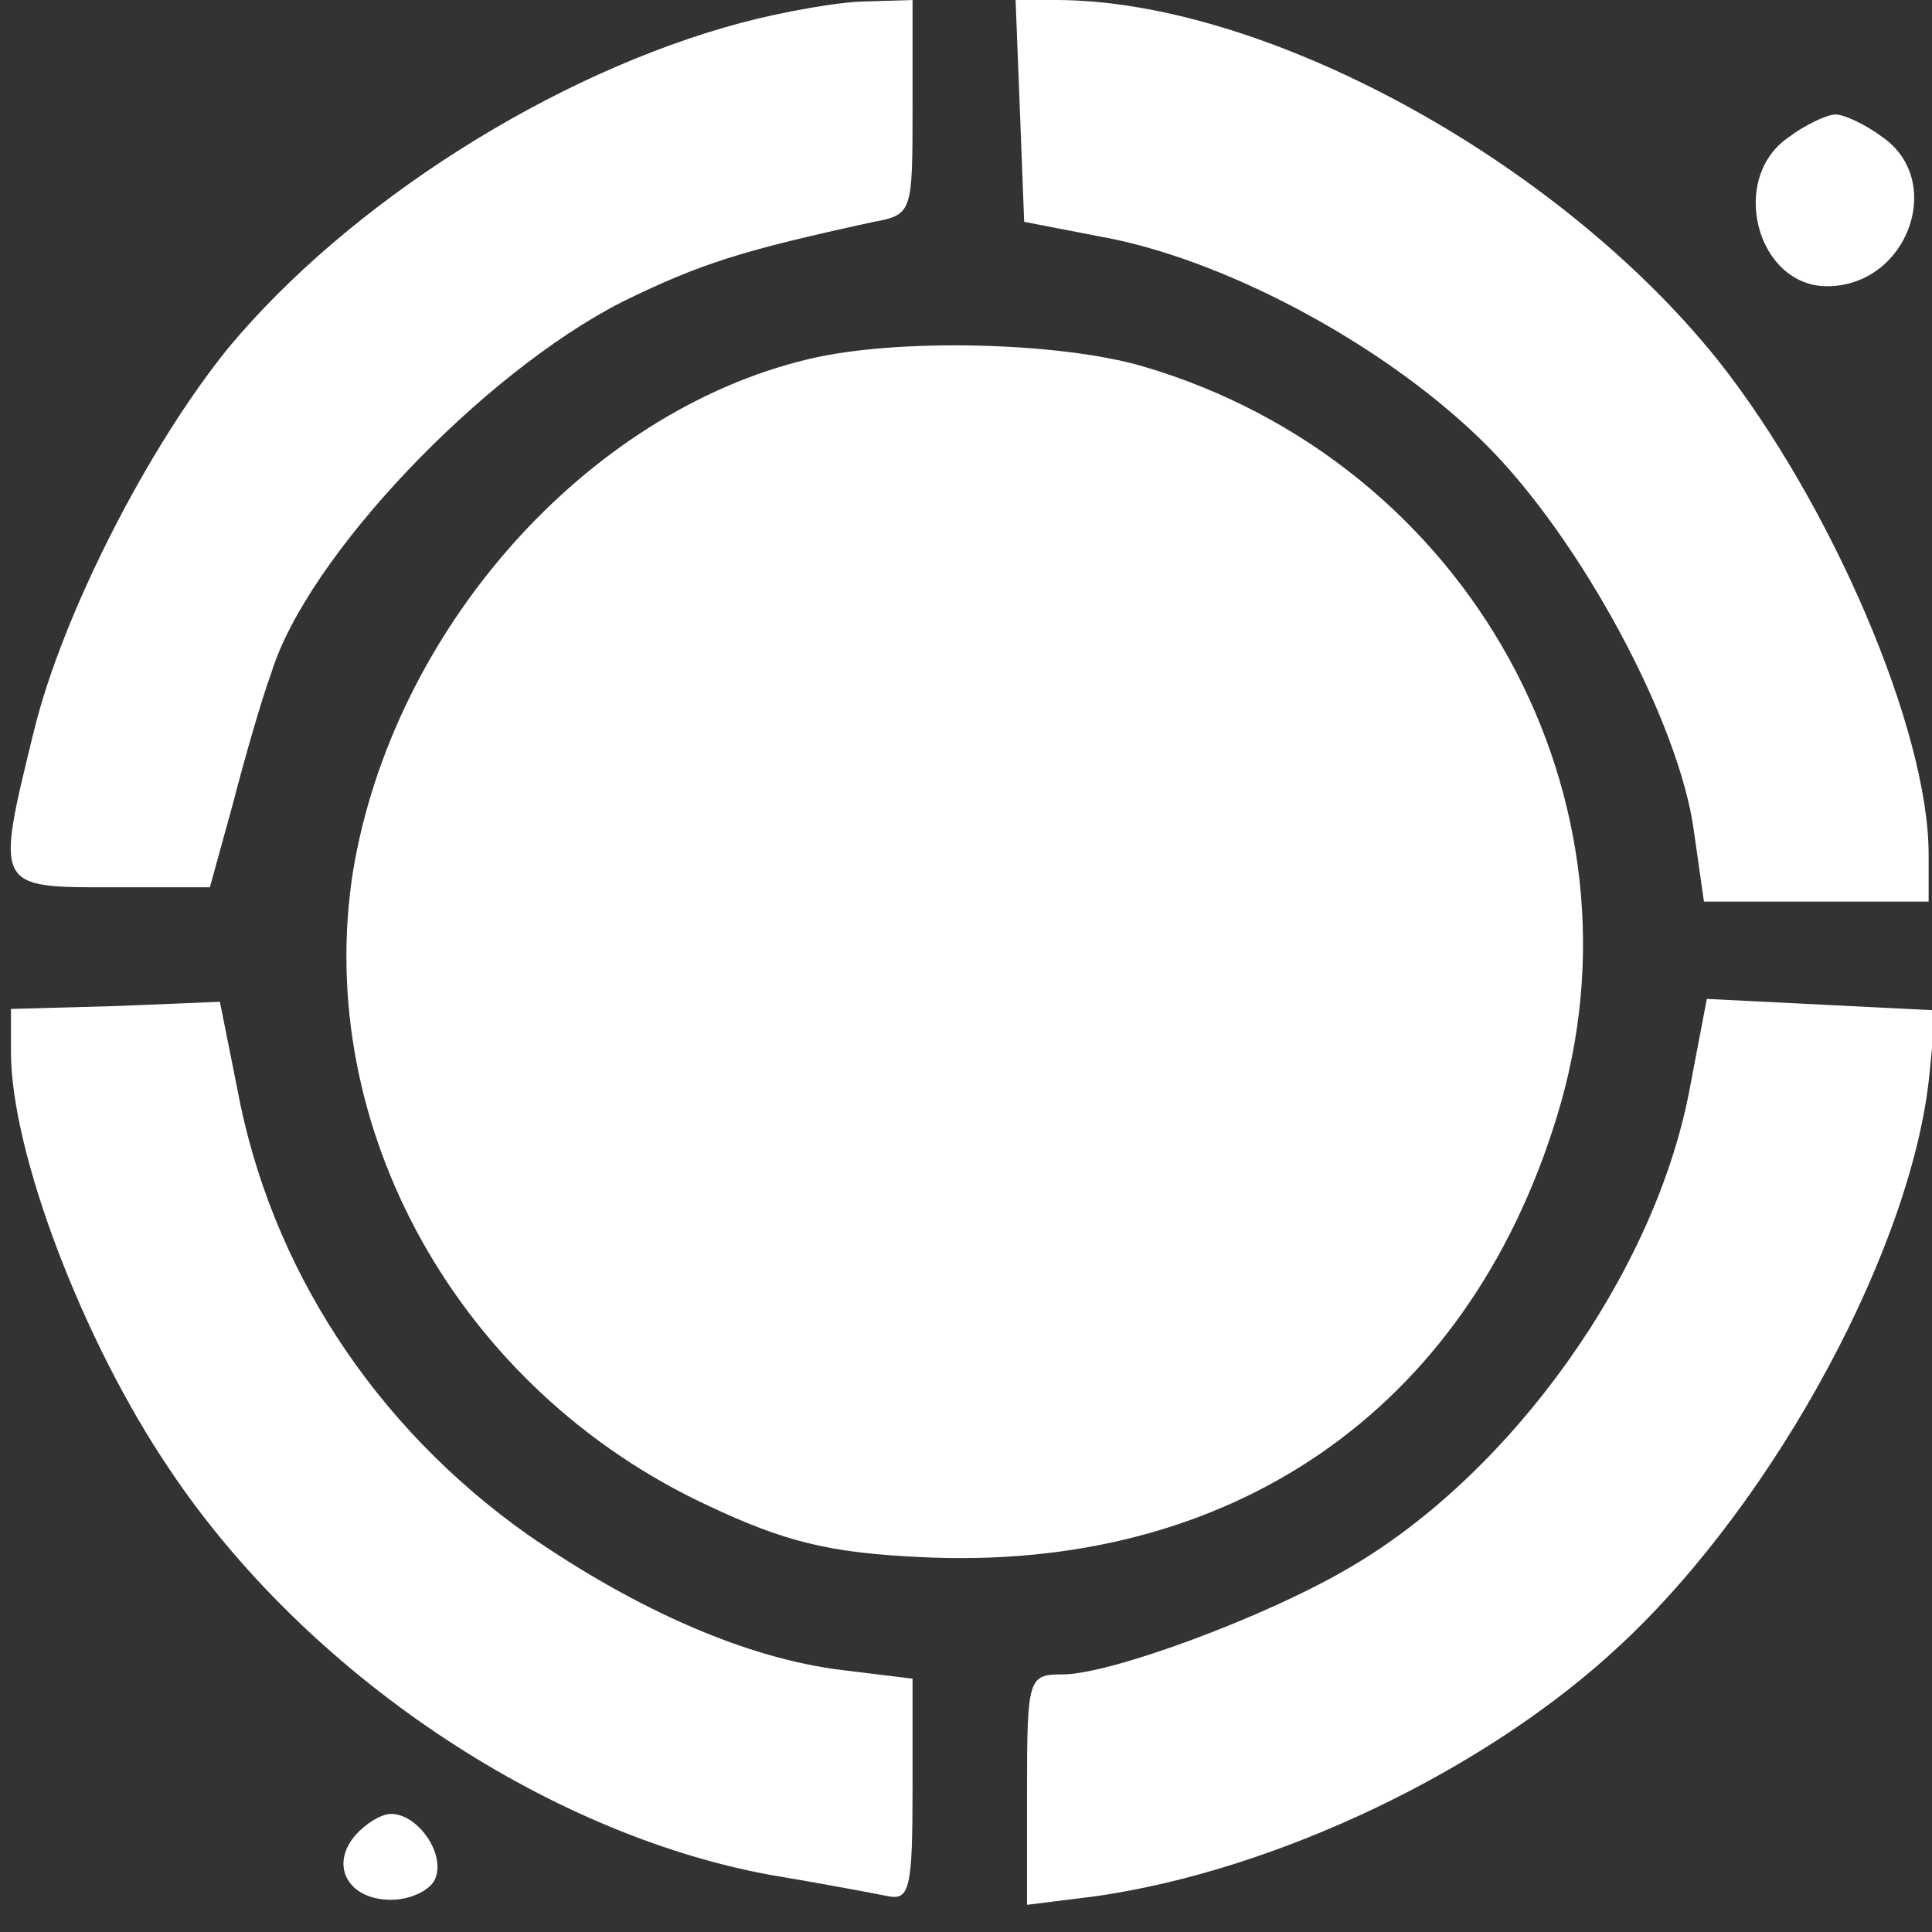 <svg width="180" height="180" viewBox="0 0 180 180" fill="none" xmlns="http://www.w3.org/2000/svg">
  <rect x="0" y="0" width="180" height="180" fill="#333333" stroke="none"/>
  <g clip-path="url(#clip0_1_2)">
  <path d="M69.02 2.133C51.553 6.8 32.486 18.933 21.286 32.4C13.82 41.6 5.82 57.2 3.153 68.133C-0.447 82.8 -0.447 82.667 10.353 82.667H19.553L21.686 74.933C22.753 70.8 24.353 65.2 25.286 62.667C28.62 51.867 44.886 34.8 57.953 28.133C65.286 24.533 69.153 23.333 81.42 20.667C85.02 20 85.02 19.733 85.02 10V-2.46565e-05L80.753 0.133C78.353 0.133 73.02 1.067 69.02 2.133Z" fill="white"/>
  <path d="M95.02 10.267L95.42 20.667L103.686 22.267C115.153 24.667 129.553 32.533 138.486 41.467C147.286 50.267 156.486 67.333 157.82 77.467L158.753 84H169.153H179.686V79.6C179.686 68 170.62 46.933 160.086 33.6C145.153 14.933 117.82 -4.38094e-06 98.353 -4.38094e-06H94.62L95.02 10.267Z" fill="white"/>
  <path d="M166.62 12.8C161.02 16.667 163.686 26.667 170.22 26.667C177.686 26.667 181.286 16.933 175.42 12.8C173.82 11.6 171.82 10.667 171.02 10.667C170.22 10.667 168.22 11.6 166.62 12.8Z" fill="white"/>
  <path d="M75.286 33.467C54.62 38.4 36.62 58.667 32.886 81.2C29.153 105.067 42.753 129.467 65.953 140.267C73.02 143.6 77.153 144.667 85.686 145.067C114.62 146.533 136.62 131.467 145.02 104.133C154.22 74.533 136.886 43.067 106.486 34.133C98.753 31.867 83.553 31.467 75.286 33.467Z" fill="white"/>
  <path d="M1.02 98C1.02 107.333 7.686 124.933 15.82 136.933C28.486 155.867 50.753 170.8 71.686 174.667C76.486 175.467 81.42 176.4 82.753 176.667C84.753 177.067 85.02 175.867 85.02 166.667V156.4L78.486 155.6C69.686 154.533 59.553 150.133 49.286 143.067C34.886 132.933 25.153 118 22.086 101.333L20.486 93.333L10.753 93.733L1.02 94V98Z" fill="white"/>
  <path d="M157.42 101.467C154.22 118.533 140.886 137.2 125.82 146C117.953 150.667 103.42 156 99.02 156C95.82 156 95.686 156.267 95.686 166.8V177.467L102.086 176.667C118.886 174.267 138.486 164.933 150.886 153.333C165.553 139.733 178.486 115.6 179.82 99.467L180.353 94.133L169.686 93.6L159.02 93.067L157.42 101.467Z" fill="white"/>
  <path d="M33.096 171C30.696 173.8 32.429 177 36.429 177C38.296 177 40.163 176.067 40.563 175C41.496 172.733 38.963 169 36.429 169C35.496 169 34.029 169.933 33.096 171Z" fill="white"/>
  </g>
  <defs>
  <clipPath id="clip0_1_2">
  <rect width="180" height="180" fill="white"/>
  </clipPath>
  </defs>
  </svg>  